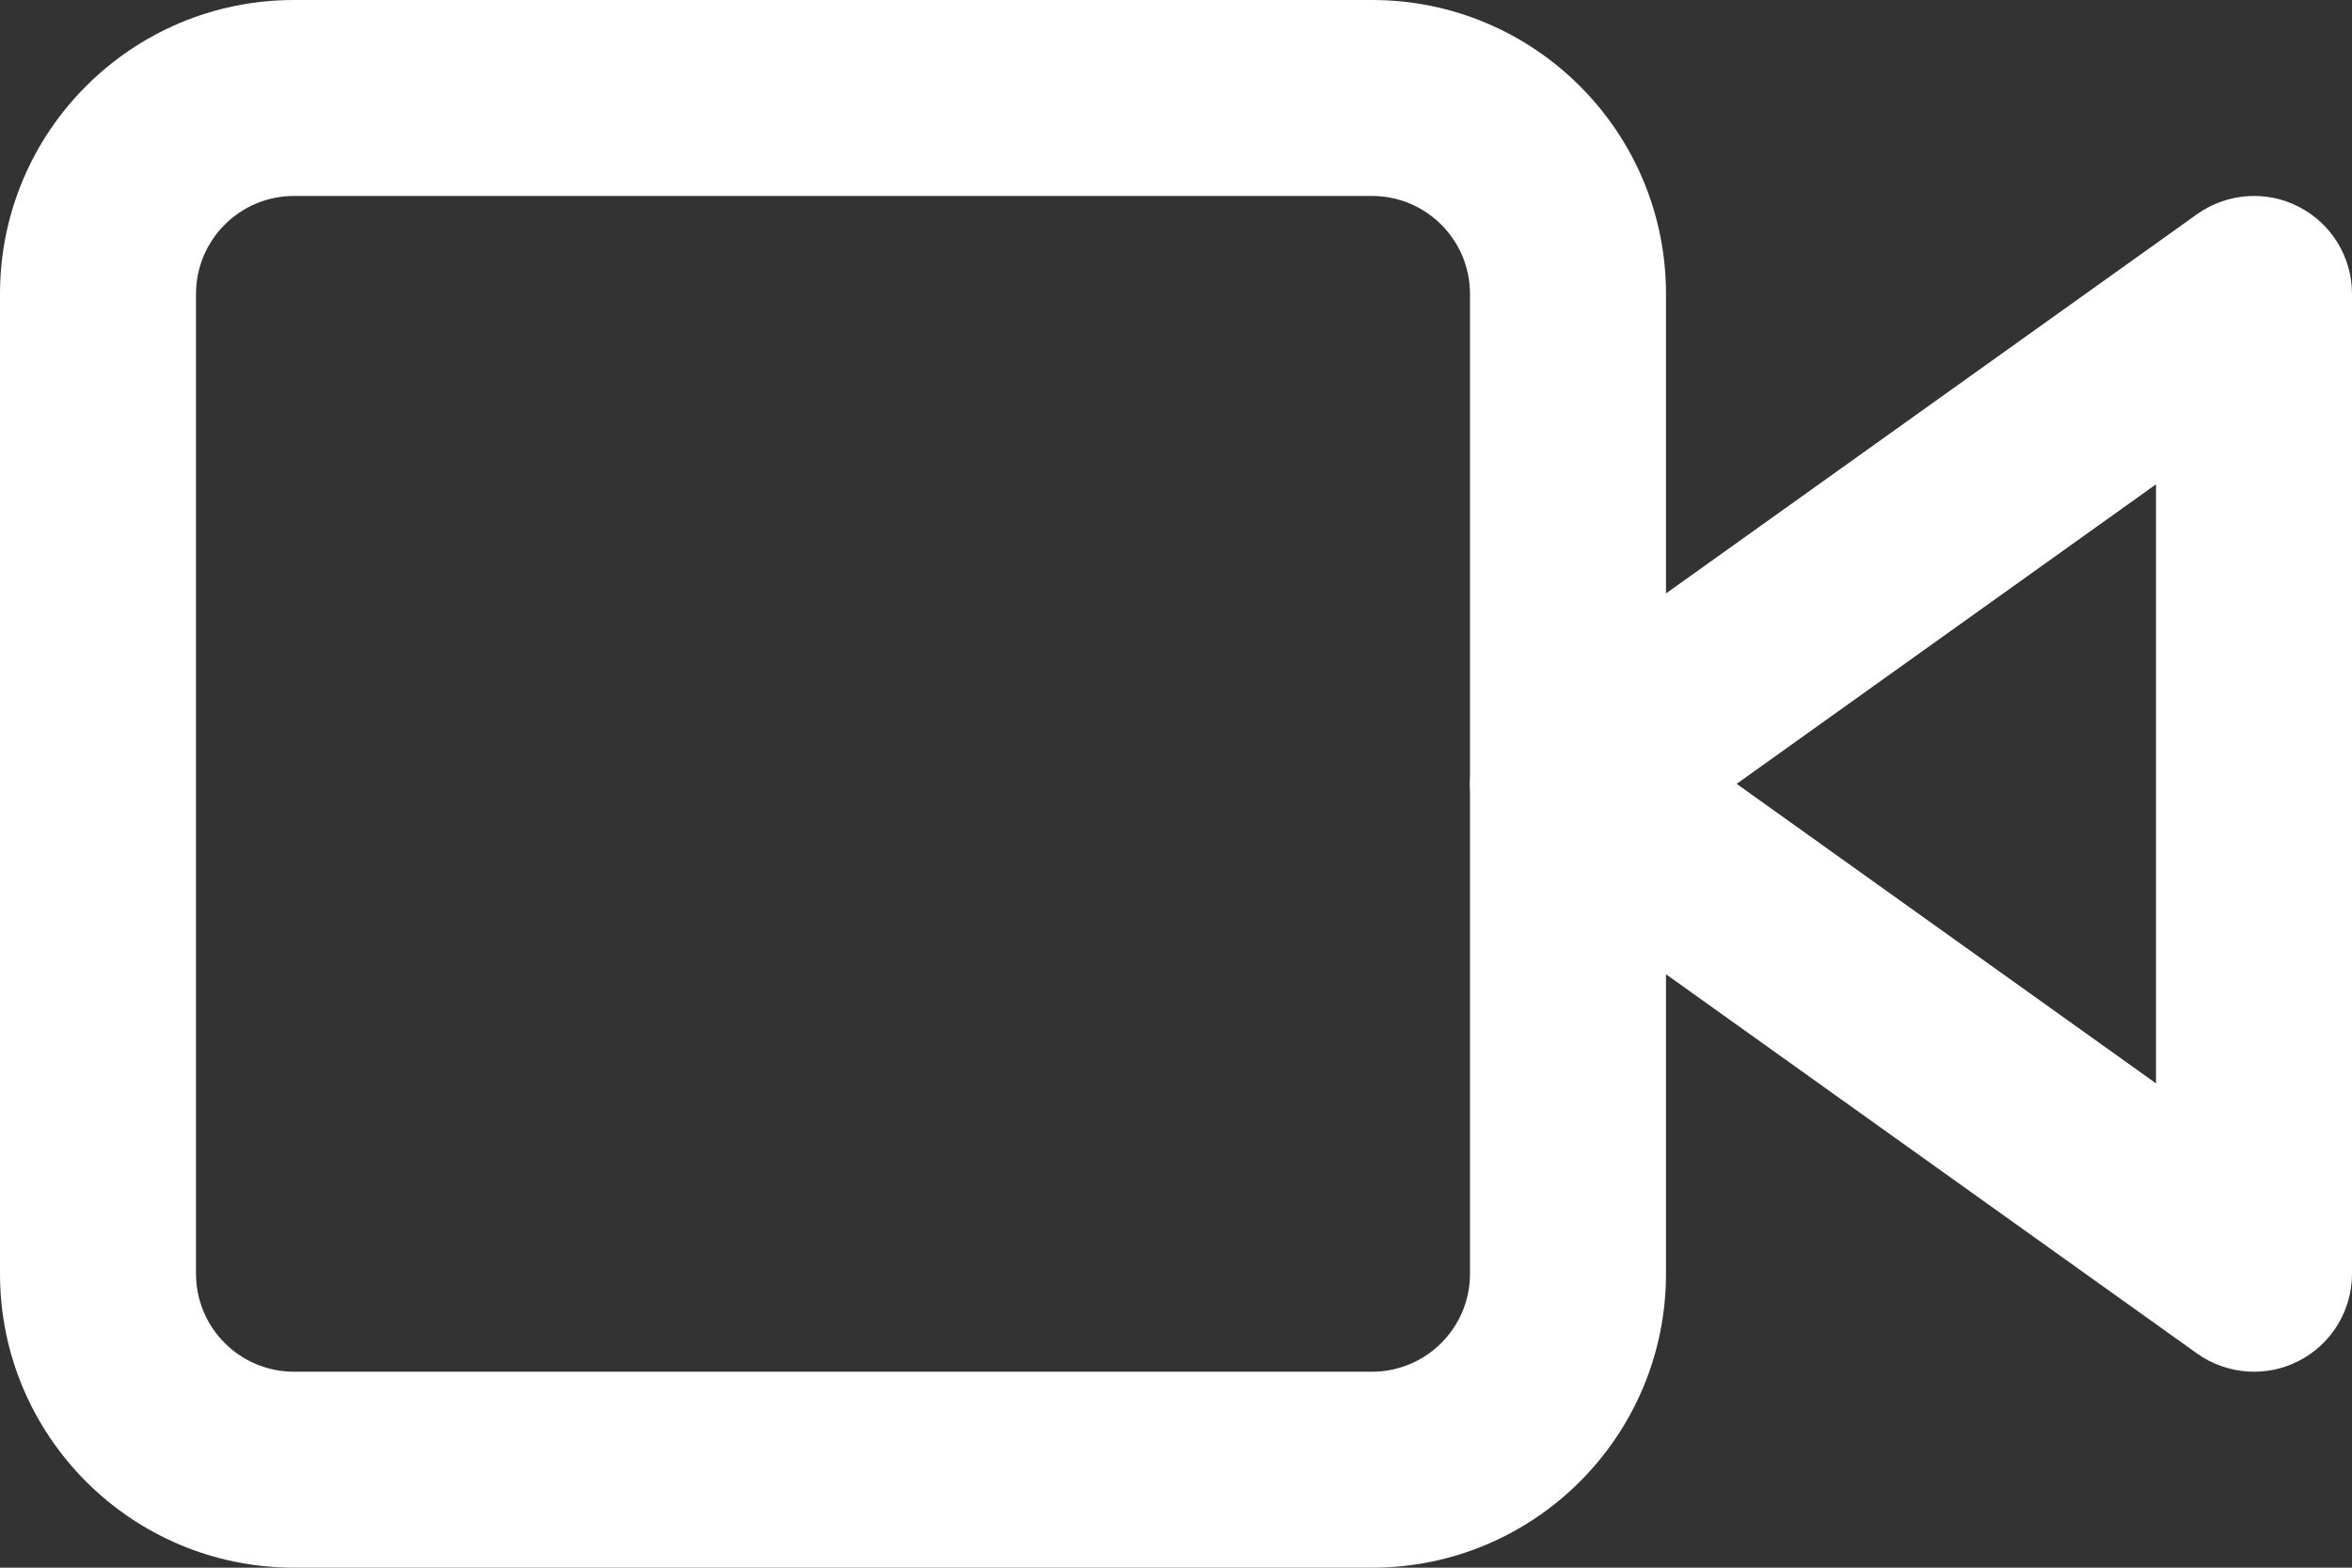 <svg width="24" height="16" viewBox="0 0 24 16" fill="none" xmlns="http://www.w3.org/2000/svg">
<rect x="0" y="0" width="24" height="16" fill="#333333" stroke="none"/>
<path fill-rule="evenodd" clip-rule="evenodd" d="M23.458 2.111C23.791 2.282 24 2.625 24 3V13C24 13.375 23.791 13.718 23.458 13.889C23.125 14.061 22.724 14.031 22.419 13.814L15.419 8.814C15.156 8.626 15 8.323 15 8C15 7.677 15.156 7.374 15.419 7.186L22.419 2.186C22.724 1.969 23.125 1.939 23.458 2.111ZM17.721 8L22 11.057V4.943L17.721 8Z" fill="white"/>
<path fill-rule="evenodd" clip-rule="evenodd" d="M3 2C2.448 2 2 2.448 2 3V13C2 13.552 2.448 14 3 14H14C14.552 14 15 13.552 15 13V3C15 2.448 14.552 2 14 2H3ZM0 3C0 1.343 1.343 0 3 0H14C15.657 0 17 1.343 17 3V13C17 14.657 15.657 16 14 16H3C1.343 16 0 14.657 0 13V3Z" fill="white"/>
</svg>
